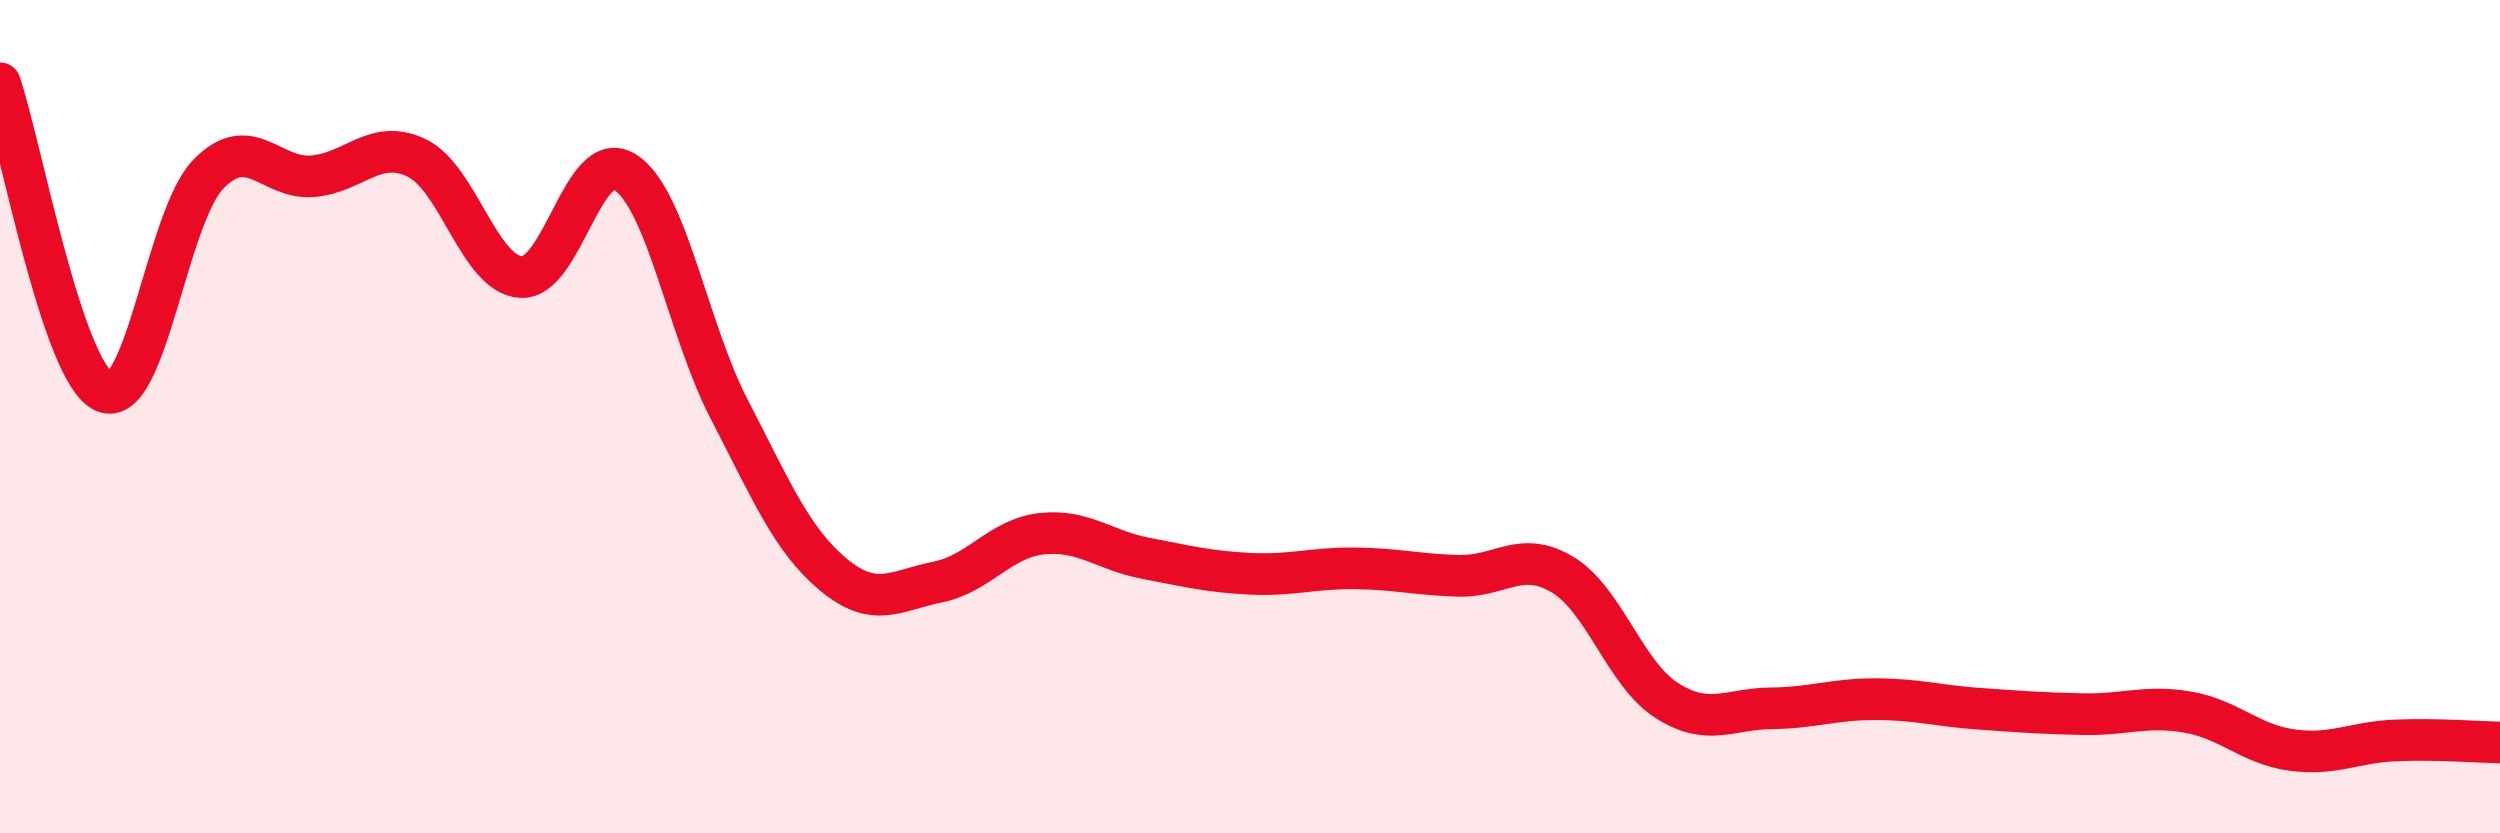 
    <svg width="60" height="20" viewBox="0 0 60 20" xmlns="http://www.w3.org/2000/svg">
      <path
        d="M 0,2 C 0.5,3.48 1.5,8.96 2.5,9.4 C 3.5,9.84 4,5.21 5,4.18 C 6,3.15 6.5,4.31 7.5,4.23 C 8.5,4.15 9,3.31 10,3.79 C 11,4.27 11.5,6.58 12.5,6.65 C 13.5,6.72 14,3.5 15,4.13 C 16,4.76 16.5,7.89 17.5,9.82 C 18.5,11.75 19,12.96 20,13.79 C 21,14.62 21.5,14.17 22.5,13.97 C 23.5,13.77 24,12.92 25,12.81 C 26,12.7 26.5,13.21 27.5,13.4 C 28.5,13.59 29,13.72 30,13.77 C 31,13.82 31.5,13.63 32.5,13.64 C 33.5,13.65 34,13.79 35,13.82 C 36,13.85 36.5,13.19 37.5,13.79 C 38.5,14.39 39,16.17 40,16.81 C 41,17.45 41.5,17.01 42.5,17 C 43.5,16.99 44,16.78 45,16.78 C 46,16.78 46.5,16.94 47.5,17.01 C 48.5,17.08 49,17.12 50,17.14 C 51,17.16 51.5,16.92 52.5,17.09 C 53.5,17.26 54,17.86 55,18 C 56,18.14 56.5,17.81 57.5,17.77 C 58.5,17.73 59.5,17.81 60,17.82L60 20L0 20Z"
        fill="#EB0A25"
        opacity="0.1"
        stroke-linecap="round"
        stroke-linejoin="round"
      />
      <path
        d="M 0,2 C 0.5,3.48 1.5,8.96 2.5,9.4 C 3.5,9.84 4,5.21 5,4.18 C 6,3.15 6.5,4.31 7.5,4.23 C 8.5,4.15 9,3.31 10,3.79 C 11,4.27 11.5,6.58 12.5,6.65 C 13.5,6.72 14,3.5 15,4.13 C 16,4.76 16.5,7.89 17.5,9.82 C 18.5,11.75 19,12.96 20,13.79 C 21,14.62 21.5,14.17 22.5,13.97 C 23.5,13.77 24,12.92 25,12.81 C 26,12.7 26.5,13.21 27.5,13.4 C 28.5,13.59 29,13.72 30,13.77 C 31,13.82 31.5,13.63 32.5,13.64 C 33.5,13.65 34,13.79 35,13.82 C 36,13.85 36.5,13.19 37.5,13.79 C 38.5,14.39 39,16.17 40,16.81 C 41,17.45 41.5,17.01 42.5,17 C 43.5,16.99 44,16.78 45,16.78 C 46,16.78 46.5,16.94 47.5,17.01 C 48.5,17.08 49,17.12 50,17.14 C 51,17.16 51.5,16.92 52.5,17.09 C 53.5,17.26 54,17.86 55,18 C 56,18.14 56.5,17.81 57.5,17.77 C 58.5,17.73 59.5,17.81 60,17.82"
        stroke="#EB0A25"
        stroke-width="1"
        fill="none"
        stroke-linecap="round"
        stroke-linejoin="round"
      />
    </svg>
  